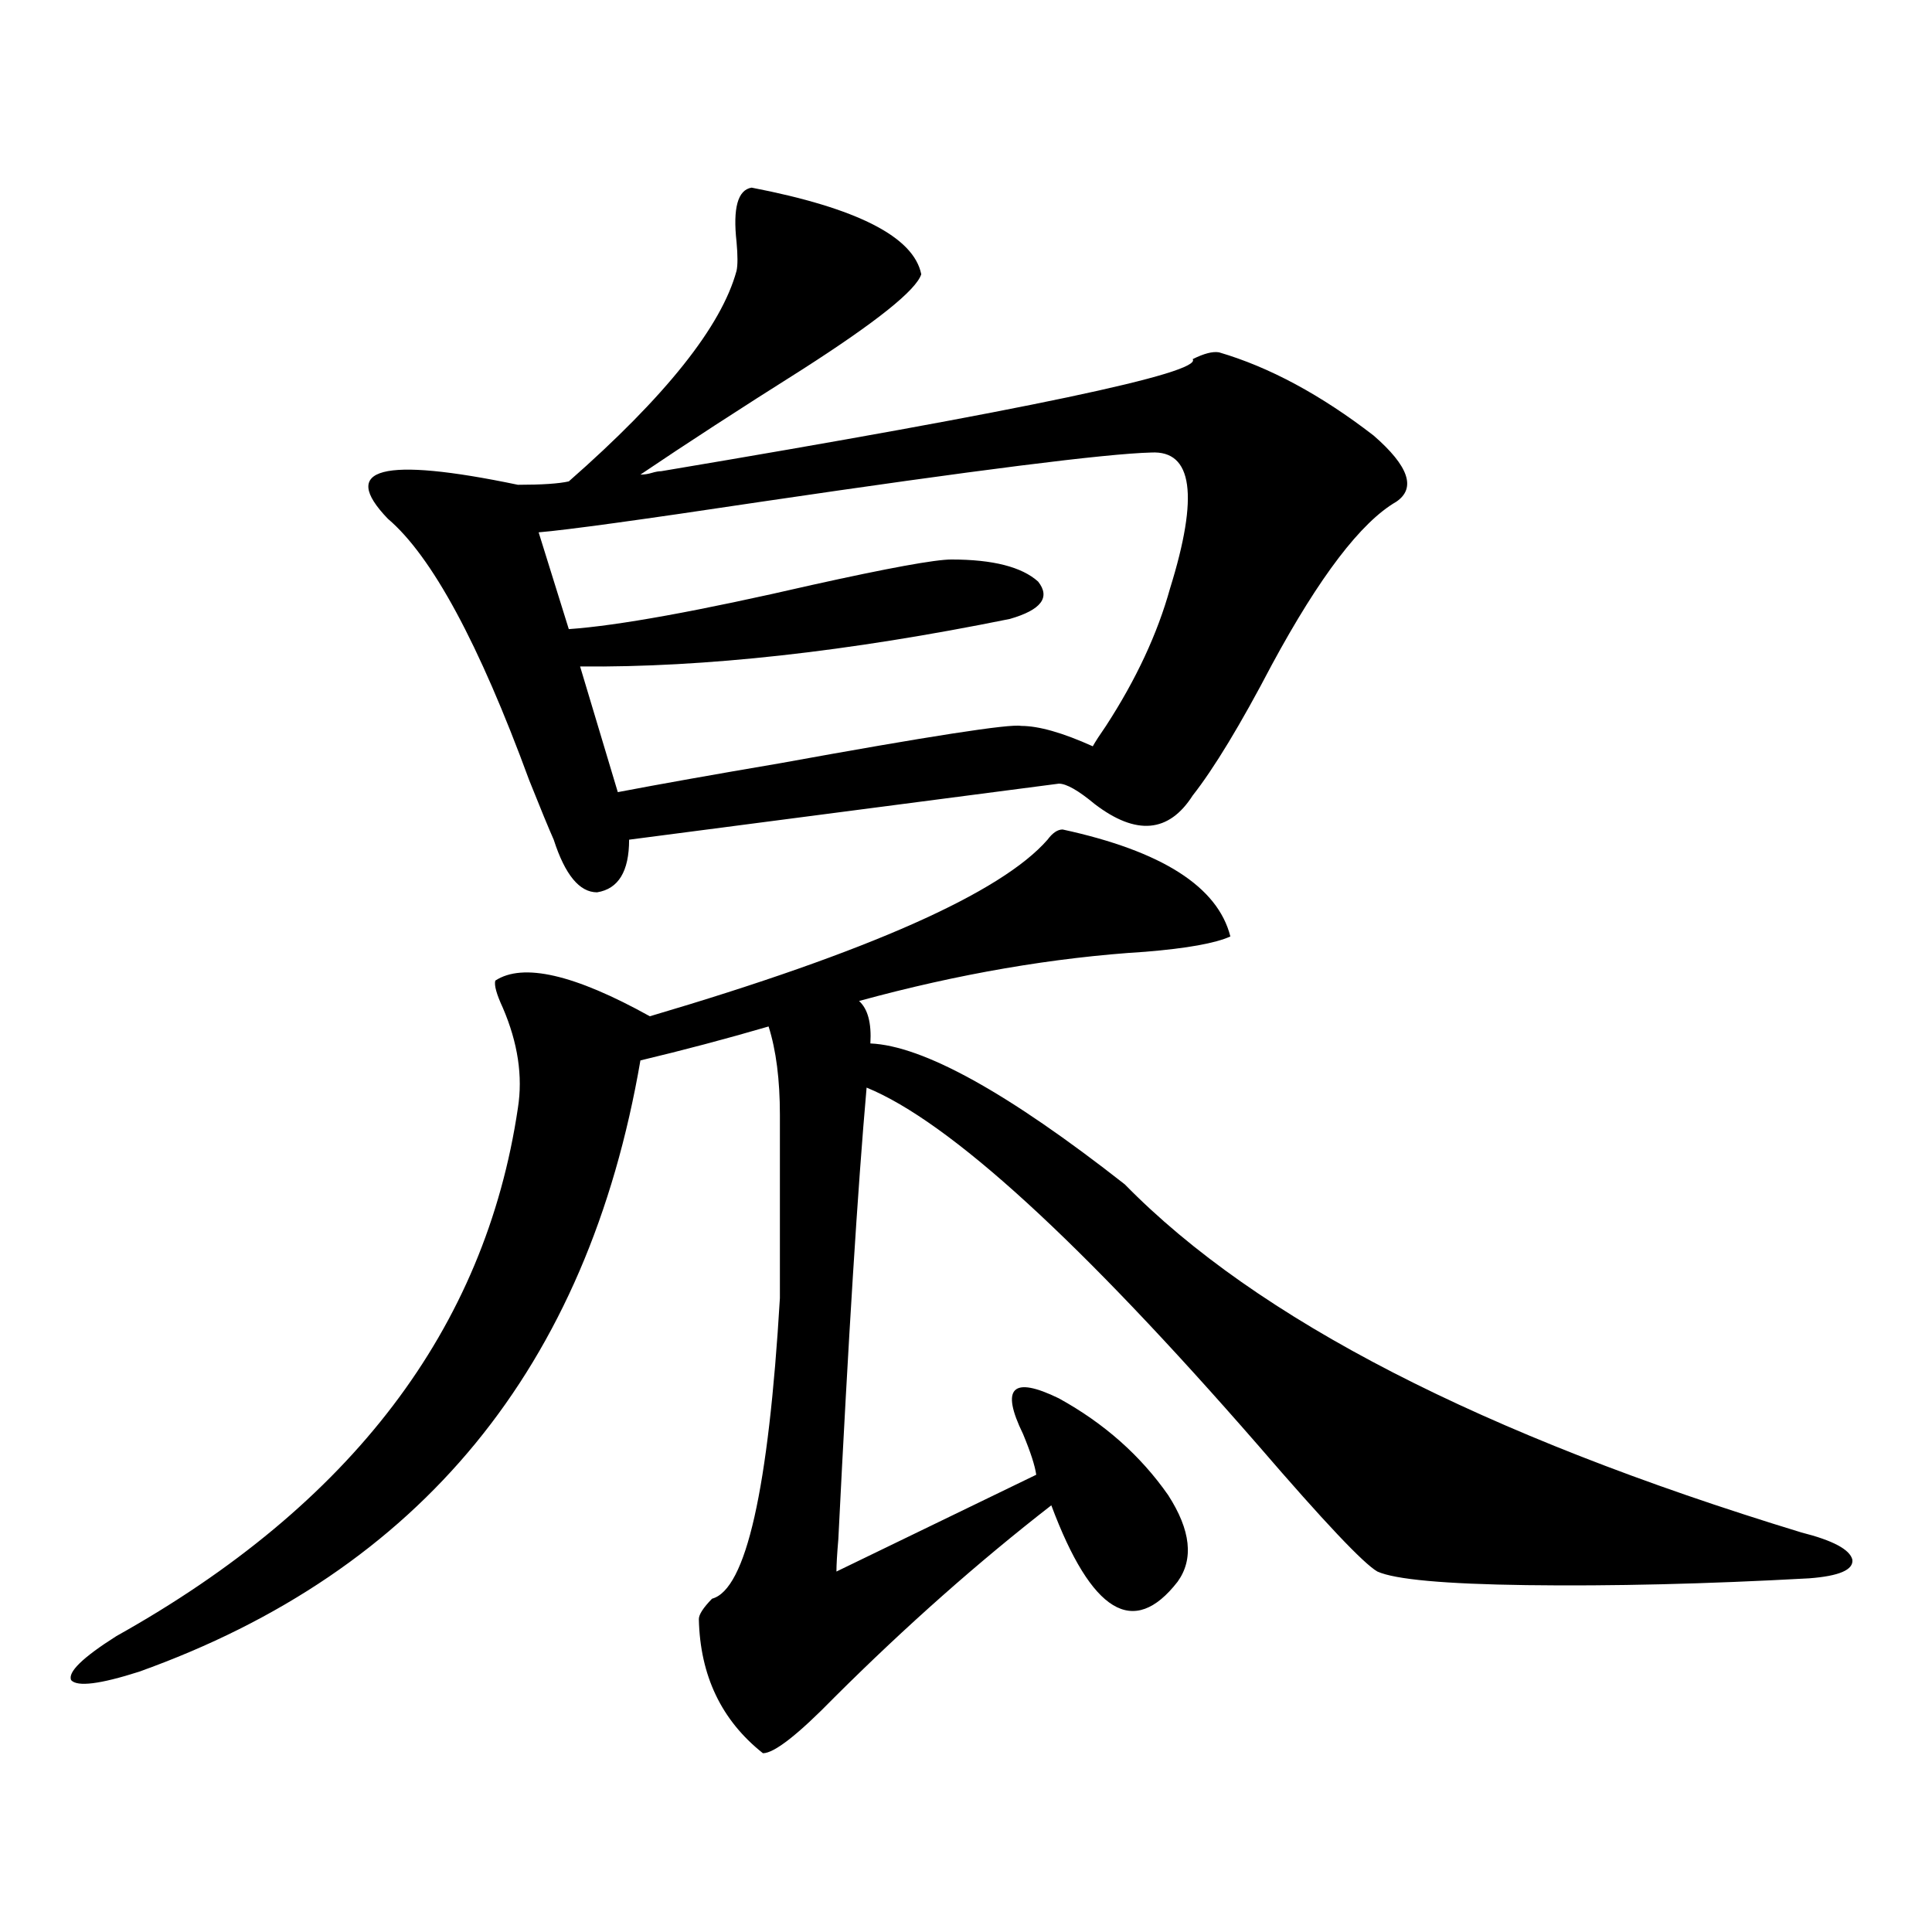 <?xml version="1.0" encoding="utf-8"?>
<!-- Generator: Adobe Illustrator 16.0.0, SVG Export Plug-In . SVG Version: 6.00 Build 0)  -->
<!DOCTYPE svg PUBLIC "-//W3C//DTD SVG 1.1//EN" "http://www.w3.org/Graphics/SVG/1.1/DTD/svg11.dtd">
<svg version="1.1" id="图层_1" xmlns="http://www.w3.org/2000/svg" xmlns:xlink="http://www.w3.org/1999/xlink" x="0px" y="0px"
	 width="1000px" height="1000px" viewBox="0 0 1000 1000" enable-background="new 0 0 1000 1000" xml:space="preserve">
<path d="M636.838,484.715c-7.805,3.516-22.438,6.152-43.901,7.91c-47.483,2.939-96.918,11.426-148.289,25.488
	c4.543,4.106,6.494,11.426,5.854,21.973c27.316,1.182,71.218,25.488,131.704,72.949c68.291,69.736,185.026,129.79,350.235,180.176
	c16.25,4.106,25.03,8.789,26.341,14.063c0.641,5.273-6.829,8.501-22.438,9.668c-53.337,2.939-102.116,4.106-146.338,3.516
	c-42.285-0.576-67.971-2.925-77.071-7.031c-7.164-4.092-27.651-25.776-61.462-65.039
	c-92.36-106.045-159.996-167.871-202.922-185.449c-4.558,51.567-9.436,129.502-14.634,233.789
	c-0.655,7.622-0.976,13.184-0.976,16.699l103.412-50.098c-0.655-4.683-2.927-11.714-6.829-21.094
	c-11.707-24.019-5.533-30.171,18.536-18.457c23.414,12.896,42.271,29.595,56.584,50.098c11.707,18.169,13.323,33.11,4.878,44.824
	c-22.773,29.293-44.557,16.109-65.364-39.551c-37.728,29.307-75.12,62.402-112.192,99.316
	c-18.871,19.336-31.219,29.004-37.072,29.004c-21.463-17.001-32.529-40.141-33.17-69.434c0-2.348,2.271-5.863,6.829-10.547
	c17.561-4.683,29.268-56.538,35.121-155.566V577c0-18.154-1.951-33.398-5.854-45.703c-22.118,6.455-44.236,12.305-66.34,17.578
	C304.163,707.669,217.656,813.138,71.974,865.281c-20.167,6.441-31.874,7.91-35.121,4.395c-1.951-4.105,5.854-11.728,23.414-22.852
	c121.613-67.964,190.88-159.082,207.8-273.34c2.592-16.396,0-33.687-7.805-51.855c-3.262-7.031-4.558-11.714-3.902-14.063
	c14.299-9.365,40.975-3.213,79.998,18.457c113.168-33.398,181.779-63.857,205.849-91.406c2.592-3.516,5.198-5.273,7.805-5.273
	C601.382,440.481,630.329,458.938,636.838,484.715z M342.211,243.895c188.608-31.641,280.313-50.977,275.115-58.008
	c5.854-2.925,10.396-4.092,13.658-3.516c26.006,7.622,52.682,21.973,79.998,43.066c18.201,15.82,22.104,27.246,11.707,34.277
	c-18.216,10.547-39.679,38.672-64.389,84.375c-16.265,31.064-29.923,53.613-40.975,67.676c-12.362,19.336-29.268,20.806-50.73,4.395
	c-8.46-7.031-14.634-10.547-18.536-10.547l-222.434,29.004c0,16.411-5.533,25.488-16.585,27.246
	c-9.115,0-16.585-9.077-22.438-27.246c-2.606-5.85-6.829-16.108-12.683-30.762c-26.021-70.889-50.41-116.016-73.169-135.352
	c-25.365-26.367-2.927-32.217,67.315-17.578c12.348,0,21.128-0.576,26.341-1.758c50.075-43.945,79.022-80.269,86.827-108.984
	c0.641-2.925,0.641-7.91,0-14.941c-1.951-17.578,0.641-26.943,7.805-28.125c54.633,10.547,83.9,25.488,87.803,44.824
	c-2.606,8.213-23.094,24.609-61.462,49.219c-32.529,20.518-60.486,38.672-83.9,54.492c1.951,0,3.902-0.288,5.854-0.879
	C339.284,244.197,340.9,243.895,342.211,243.895z M595.863,234.227c-23.414,0.591-90.729,9.092-201.946,25.488
	c-62.438,9.38-100.82,14.653-115.119,15.82l15.609,50.098c25.365-1.758,67.315-9.365,125.851-22.852
	c39.664-8.789,63.733-13.184,72.193-13.184c21.463,0,36.417,3.818,44.877,11.426c6.494,8.213,1.616,14.653-14.634,19.336
	c-83.9,17.002-158.045,25.2-222.434,24.609l19.512,65.039c21.463-4.092,49.42-9.077,83.9-14.941
	c77.392-14.063,119.021-20.503,124.875-19.336c9.101,0,21.463,3.516,37.072,10.547c1.296-2.334,3.567-5.85,6.829-10.547
	c15.609-24.019,26.661-47.749,33.17-71.191C620.573,256.502,617.326,233.06,595.863,234.227z"/>
</svg>
